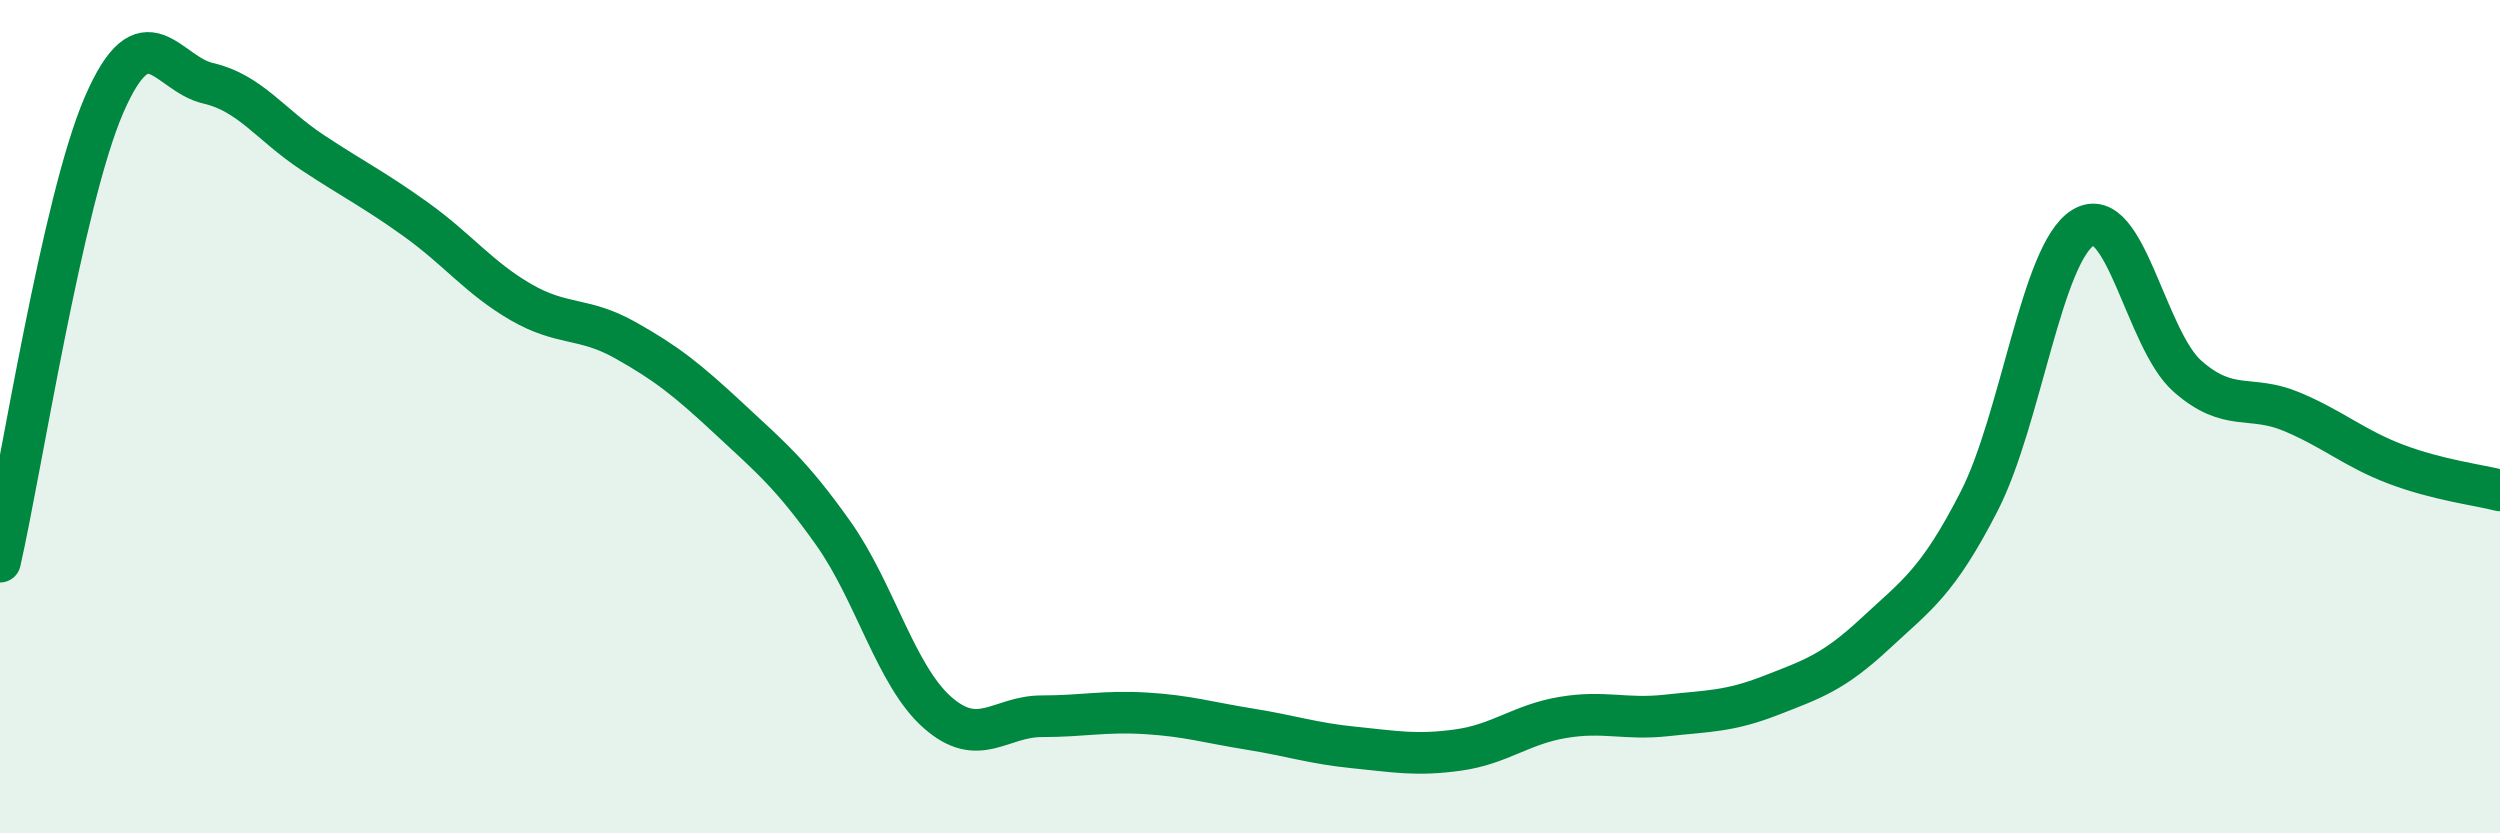 
    <svg width="60" height="20" viewBox="0 0 60 20" xmlns="http://www.w3.org/2000/svg">
      <path
        d="M 0,13.48 C 0.5,11.29 1.5,4.81 2.5,2.51 C 3.5,0.21 4,1.77 5,2 C 6,2.23 6.5,3 7.5,3.66 C 8.5,4.32 9,4.56 10,5.28 C 11,6 11.5,6.67 12.5,7.25 C 13.5,7.83 14,7.6 15,8.16 C 16,8.72 16.5,9.12 17.5,10.05 C 18.5,10.98 19,11.39 20,12.8 C 21,14.21 21.5,16.22 22.5,17.1 C 23.5,17.98 24,17.19 25,17.19 C 26,17.19 26.5,17.06 27.5,17.12 C 28.5,17.18 29,17.34 30,17.5 C 31,17.66 31.5,17.84 32.5,17.94 C 33.5,18.04 34,18.14 35,18 C 36,17.86 36.5,17.39 37.5,17.22 C 38.5,17.05 39,17.28 40,17.17 C 41,17.06 41.5,17.08 42.5,16.69 C 43.5,16.3 44,16.14 45,15.21 C 46,14.28 46.5,13.98 47.5,12.03 C 48.5,10.08 49,6.06 50,5.46 C 51,4.86 51.5,8.15 52.5,9.03 C 53.5,9.91 54,9.46 55,9.88 C 56,10.3 56.5,10.76 57.5,11.14 C 58.5,11.52 59.5,11.64 60,11.77L60 20L0 20Z"
        fill="#008740"
        opacity="0.1"
        stroke-linecap="round"
        stroke-linejoin="round"
      />
      <path
        d="M 0,13.48 C 0.5,11.29 1.5,4.81 2.5,2.51 C 3.5,0.21 4,1.77 5,2 C 6,2.23 6.5,3 7.5,3.66 C 8.5,4.32 9,4.56 10,5.28 C 11,6 11.5,6.67 12.5,7.25 C 13.5,7.83 14,7.6 15,8.16 C 16,8.72 16.5,9.12 17.5,10.05 C 18.5,10.98 19,11.39 20,12.8 C 21,14.21 21.5,16.22 22.5,17.1 C 23.5,17.98 24,17.19 25,17.19 C 26,17.19 26.5,17.06 27.5,17.12 C 28.5,17.18 29,17.34 30,17.5 C 31,17.66 31.5,17.84 32.5,17.94 C 33.5,18.04 34,18.14 35,18 C 36,17.86 36.5,17.39 37.5,17.22 C 38.5,17.05 39,17.28 40,17.17 C 41,17.06 41.5,17.08 42.5,16.69 C 43.5,16.3 44,16.14 45,15.21 C 46,14.28 46.5,13.98 47.5,12.03 C 48.5,10.08 49,6.06 50,5.46 C 51,4.86 51.5,8.15 52.5,9.03 C 53.5,9.91 54,9.46 55,9.88 C 56,10.3 56.5,10.76 57.5,11.14 C 58.5,11.52 59.5,11.64 60,11.77"
        stroke="#008740"
        stroke-width="1"
        fill="none"
        stroke-linecap="round"
        stroke-linejoin="round"
      />
    </svg>
  